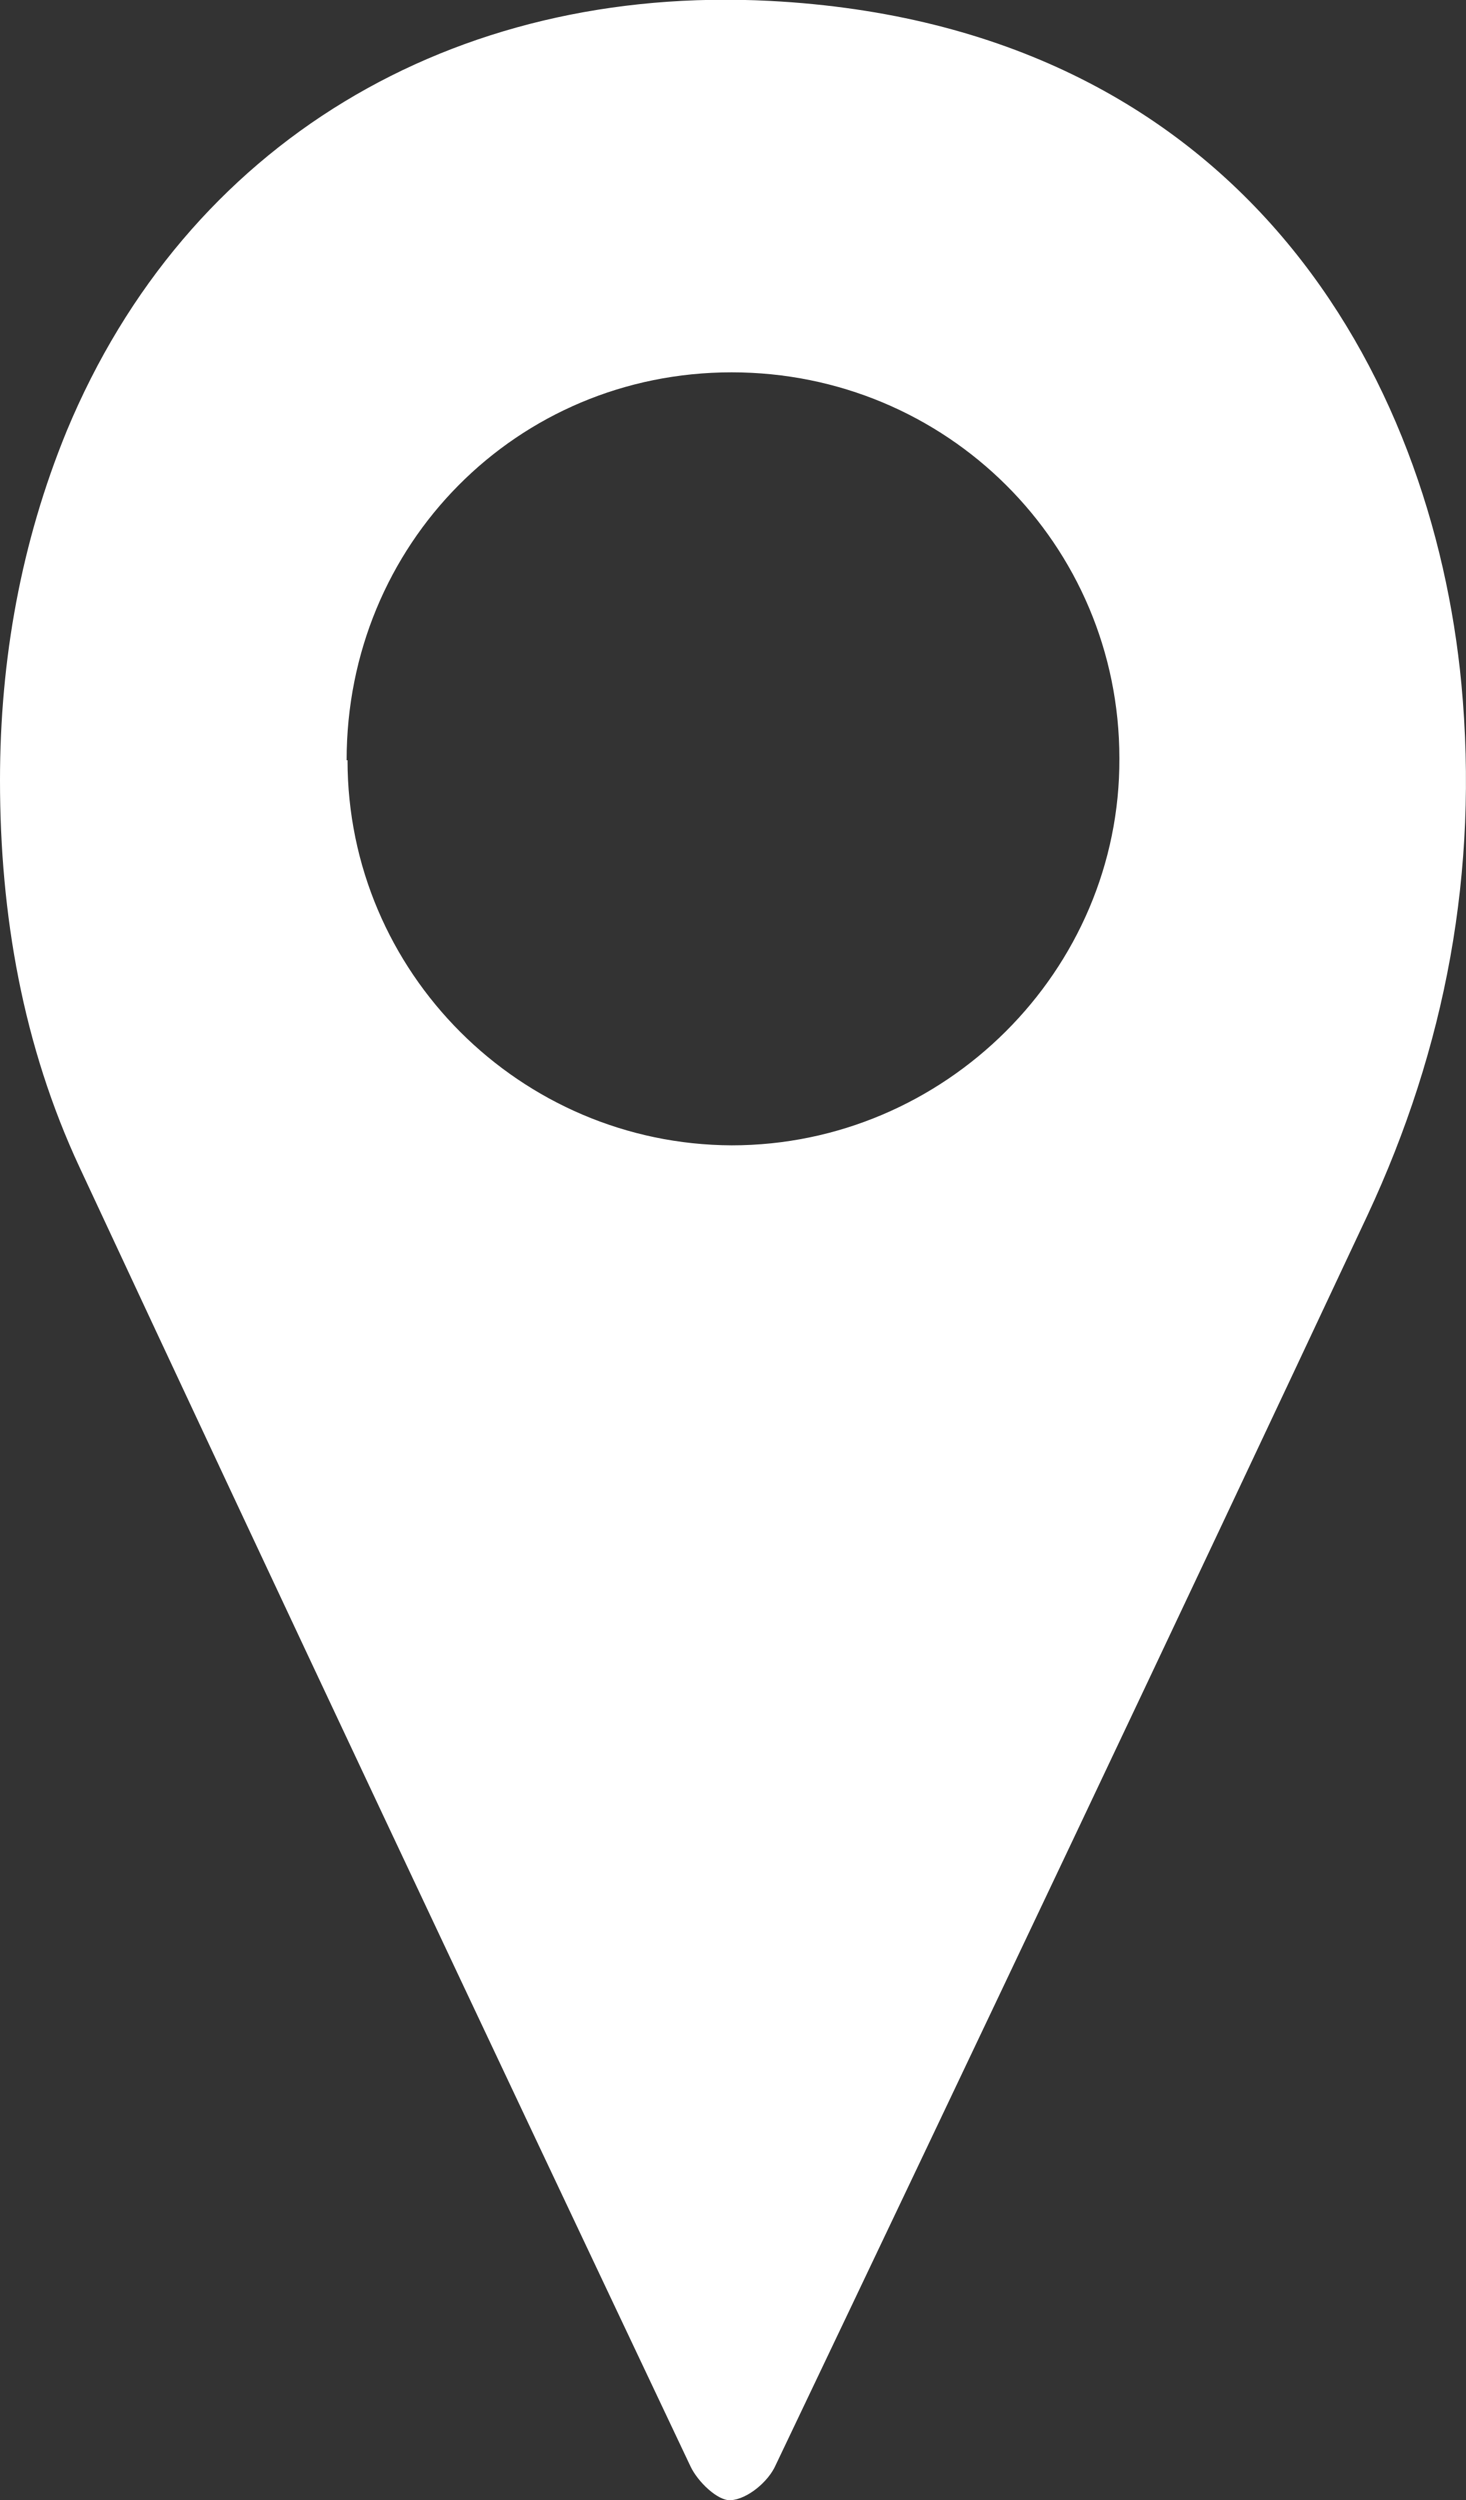 <?xml version="1.0" encoding="UTF-8"?><svg xmlns="http://www.w3.org/2000/svg" viewBox="0 0 16.03 27.33"><rect x="0" y="0" width="16.03" height="27.33" fill="#333333" stroke="none"/><defs><style>.d{fill:#fff;}</style></defs><g id="a"/><g id="b"><g id="c"><path class="d" d="M0,8.53c0-1.32,.23-2.6,.73-3.82C2.04,1.56,4.95-.17,8.42,.01c5.16,.27,7.24,4.1,7.56,7.47,.19,2.04-.17,3.97-1.03,5.81-2.14,4.56-4.3,9.11-6.47,13.66-.08,.18-.31,.37-.49,.38-.14,.01-.36-.2-.44-.37C5.31,22.23,3.08,17.5,.87,12.76,.25,11.43,0,10,0,8.53Zm3.8-.22c0,2.32,1.89,4.2,4.2,4.21,2.33,0,4.25-1.91,4.24-4.23,0-2.34-1.89-4.22-4.24-4.22-2.35,0-4.21,1.88-4.21,4.24Z"/></g></g></svg>